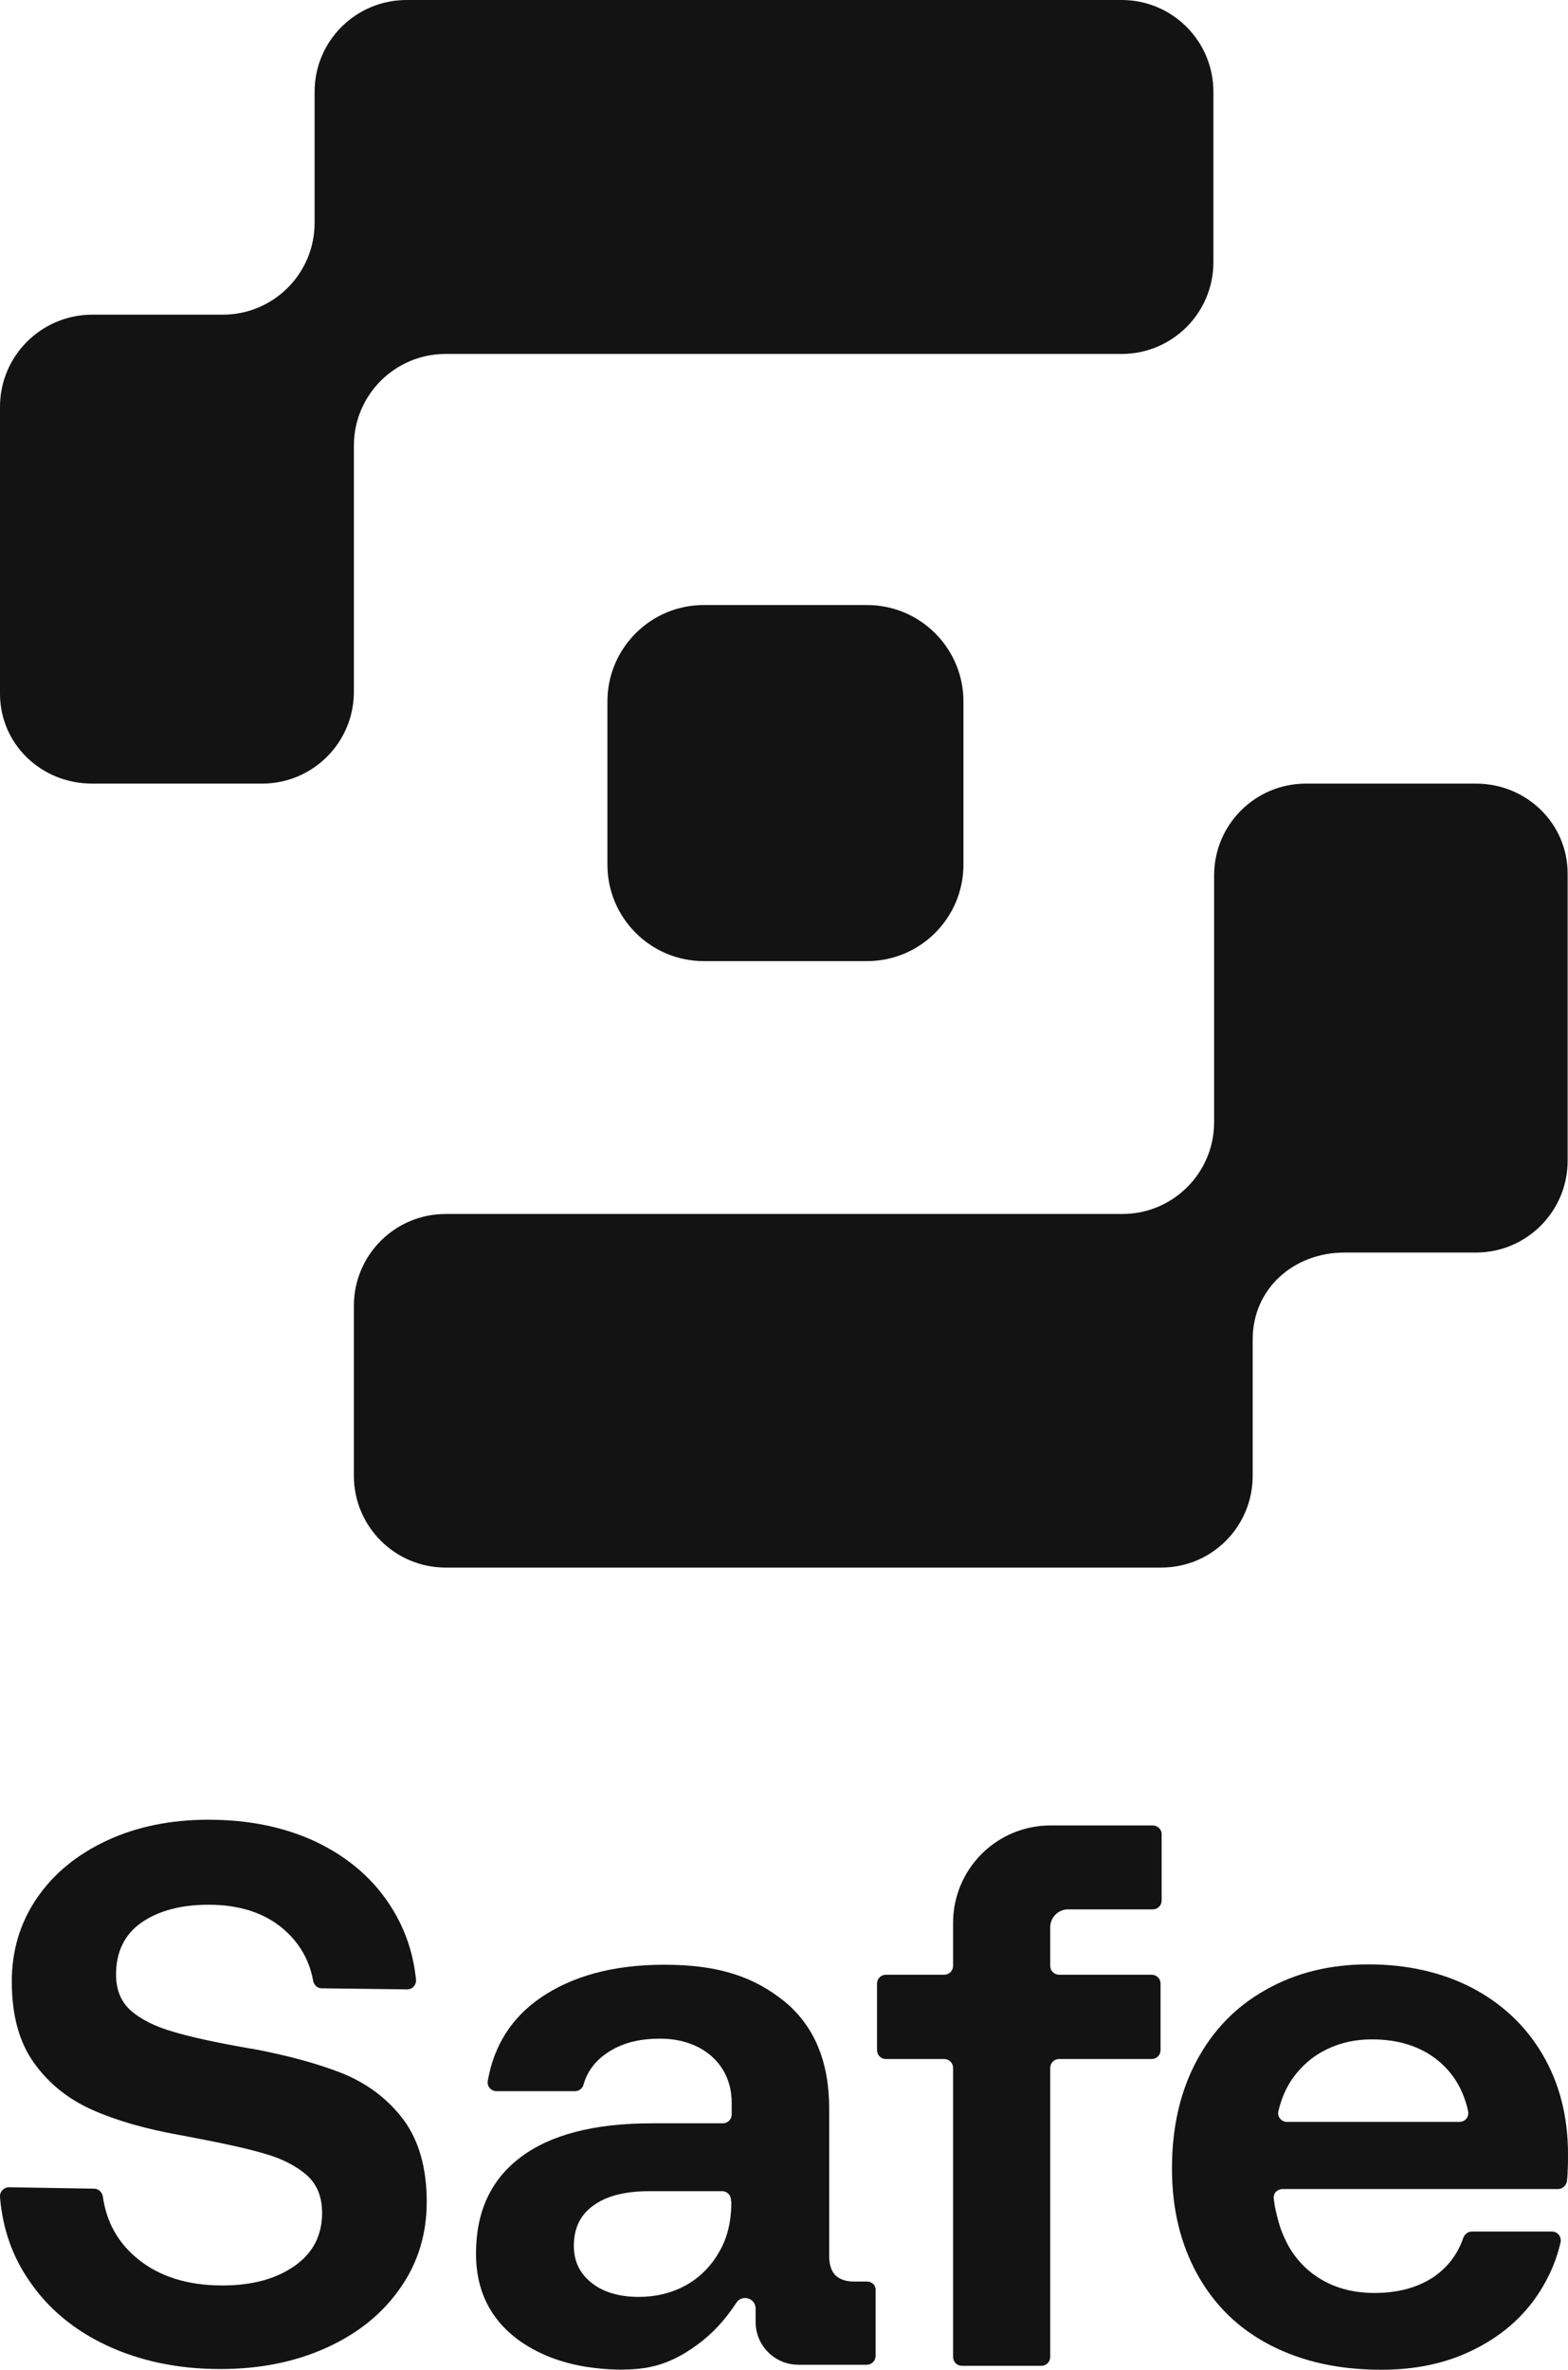 <svg version="1.1" id="Layer_1" xmlns:x="ns_extend;" xmlns:i="ns_ai;" xmlns:graph="ns_graphs;" xmlns="http://www.w3.org/2000/svg" xmlns:xlink="http://www.w3.org/1999/xlink" x="0px" y="0px" viewBox="0 0 439.1 663.5" style="enable-background:new 0 0 439.1 663.5;" xml:space="preserve">
 <style type="text/css">
  .st0{fill:#121312;}
 </style>
 <g>
  <g>
   <path class="st0" d="M96.1,580.6c-7-2.8-15.5-5.1-25.6-7h-0.2c-9.8-1.7-17.1-3.3-22-4.8c-4.9-1.4-8.8-3.4-11.6-5.8
			c-2.8-2.5-4.2-5.8-4.2-10.2c0-6.3,2.4-11.2,7.1-14.5c4.8-3.3,11-5,18.8-5c8.5,0,15.4,2.2,20.6,6.5c4.7,3.9,7.6,8.8,8.7,14.8
			c0.2,1.2,1.2,2.1,2.4,2.1L114,557c1.5,0,2.6-1.2,2.5-2.7c-0.8-8-3.4-15.2-7.9-21.8c-5-7.3-11.8-12.9-20.5-17c-8.7-4-18.6-6-29.7-6
			c-10.5,0-20,1.9-28.4,5.8c-8.4,3.9-15,9.3-19.7,16.2c-4.7,6.9-7,14.7-7,23.3c0,9.5,2.1,17.1,6.3,22.9c4.2,5.8,9.6,10.1,16.4,13.1
			s14.9,5.3,24.4,7l1.1,0.2c10.1,1.9,17.6,3.5,22.6,5c5,1.4,8.9,3.5,11.8,6c2.9,2.6,4.3,6.1,4.3,10.6c0,6.3-2.6,11.3-7.8,14.9
			c-5.2,3.6-11.9,5.4-20.1,5.4c-9.8,0-17.7-2.5-23.8-7.5c-5.5-4.5-8.7-10.3-9.7-17.4c-0.2-1.2-1.2-2.2-2.4-2.2l-23.9-0.4
			c-1.4,0-2.6,1.2-2.5,2.7c0.7,8.7,3.4,16.6,8.2,23.5c5.2,7.7,12.5,13.8,21.7,18.1s19.8,6.6,31.8,6.6c11.1,0,21-2,29.8-6
			c8.8-4,15.7-9.6,20.6-16.7c5-7.1,7.4-15.2,7.4-24.1c0-9.5-2.2-17.2-6.5-23C108.7,587.8,103.1,583.5,96.1,580.6L96.1,580.6z">
   </path>
   <path class="st0" d="M242.8,638.8h-3.7c-2.2,0-3.9-0.6-5.1-1.7c-1.2-1.2-1.8-3-1.8-5.6v-41.2c0-13.1-4.2-23.1-12.5-29.9
			c-8.4-6.8-18.2-10.3-33.6-10.3c-14.5,0-25.9,3.2-34.8,9.3c-8.1,5.6-13,13.4-14.7,23.2c-0.3,1.5,0.9,2.9,2.4,2.9h22
			c1.1,0,2.1-0.7,2.4-1.8c1-3.6,3.2-6.6,6.6-8.9c4-2.7,8.7-4,14.9-4c11.7,0,20,7.2,20,17.9v3.3c0,1.4-1.1,2.5-2.5,2.5h-19.9
			c-16.1,0-28.4,3.2-36.7,9.5c-8.4,6.3-12.5,15.3-12.5,27c0,10.1,3.8,18,11.4,23.8c5.7,4.3,12.6,6.8,19.6,7.9
			c5.4,0.8,10.9,1.1,16.3,0.3c5.6-0.9,10.2-3.2,14.8-6.6c4.1-3,7.6-6.8,10.7-11.5c1.5-2.6,5.5-1.6,5.5,1.5v3.7c0,6.7,5.4,12,12,12
			h19.1c1.4,0,2.5-1.1,2.5-2.5v-18.4C245.3,639.9,244.2,638.8,242.8,638.8L242.8,638.8z M204.8,616.6c0,5.3-1.1,10-3.4,13.9
			c-4.7,8.3-13,12.6-22.5,12.6c-5.5,0-9.9-1.3-13.2-3.9c-3.3-2.6-5-6-5-10.4c0-4.9,1.8-8.7,5.5-11.3c3.7-2.7,8.9-4,15.7-4h20.3
			c1.4,0,2.5,1.1,2.5,2.5L204.8,616.6L204.8,616.6z">
   </path>
   <path class="st0" d="M322.8,511.1h-28.6c-15.1,0-27.3,12.2-27.3,27.3v12c0,1.4-1.1,2.5-2.5,2.5h-16.3c-1.4,0-2.5,1.1-2.5,2.5v18.6
			c0,1.4,1.1,2.5,2.5,2.5h16.3c1.4,0,2.5,1.1,2.5,2.5v80.9c0,1.4,1.1,2.5,2.5,2.5h22.2c1.4,0,2.5-1.1,2.5-2.5v-80.9
			c0-1.4,1.1-2.5,2.5-2.5h25.9c1.4,0,2.5-1.1,2.5-2.5v-18.6c0-1.4-1.1-2.5-2.5-2.5h-25.9c-1.4,0-2.5-1.1-2.5-2.5v-10.8
			c0-2.7,2.2-5,5-5h23.7c1.4,0,2.5-1.1,2.5-2.5v-18.6C325.3,512.2,324.2,511.1,322.8,511.1L322.8,511.1z">
   </path>
   <path class="st0" d="M431.9,575.1c-4.8-8.1-11.4-14.2-19.8-18.6c-8.4-4.3-18-6.5-28.9-6.5s-20.4,2.4-28.7,7.1
			c-8.4,4.7-14.8,11.3-19.4,19.9c-4.6,8.6-6.9,18.6-6.9,30.1s2.4,21.1,7.1,29.7c4.8,8.6,11.5,15.2,20.4,19.8
			c8.9,4.6,19.2,6.9,31.2,6.9c9.2,0,17.5-1.7,24.7-5.1c7.3-3.4,13.1-8,17.6-13.9c3.8-5.1,6.4-10.6,7.8-16.6c0.4-1.6-0.8-3.1-2.4-3.1
			h-22.4c-1.1,0-2,0.7-2.4,1.7c-1.6,4.7-4.4,8.3-8.3,11c-4.5,3-10,4.5-16.6,4.5c-5.5,0-10.3-1.2-14.4-3.5c-4.1-2.3-7.3-5.5-9.7-9.7
			c-0.9-1.7-1.7-3.4-2.3-5.2c-0.6-1.9-1.1-3.9-1.5-5.9c-0.1-0.7-0.2-1.4-0.3-2.1c-0.2-1.5,1-2.7,2.5-2.7h77.1c1.2,0,2.3-0.9,2.5-2.2
			c0.1-0.9,0.2-1.8,0.2-2.8c0.1-1.7,0.1-3.3,0.1-4.8C439.1,592.6,436.7,583.2,431.9,575.1L431.9,575.1z M408.7,594.1h-48.3
			c-1.6,0-2.8-1.5-2.4-3c0.8-3.4,2.1-6.5,4-9.2c2.5-3.5,5.6-6.2,9.5-8.1c3.9-1.9,8.1-2.8,12.7-2.8c7.5,0,13.7,2,18.6,6
			c4.2,3.5,7,8.1,8.3,14C411.5,592.7,410.3,594.1,408.7,594.1L408.7,594.1z">
   </path>
  </g>
  <g>
   <path class="st0" d="M413.3,219.4h-47.6c-14.2,0-25.7,11.5-25.7,25.7v69.1c0,14.2-11.5,25.7-25.7,25.7H124.8
			c-14.2,0-25.7,11.5-25.7,25.7v47.6c0,14.2,11.5,25.7,25.7,25.7h200.4c14.2,0,25.6-11.5,25.6-25.7v-38.2
			c0-14.2,11.5-24.3,25.7-24.3h36.8c14.2,0,25.7-11.5,25.7-25.7v-80.2C439.1,230.6,427.5,219.4,413.3,219.4L413.3,219.4z">
   </path>
   <path class="st0" d="M99.1,124.8c0-14.2,11.5-25.7,25.7-25.7h189.3c14.2,0,25.7-11.5,25.7-25.7V25.7c0-14.2-11.5-25.7-25.7-25.7
			H113.9C99.6,0,88.1,11.5,88.1,25.7v36.7c0,14.2-11.5,25.7-25.7,25.7H25.7C11.5,88.2,0,99.7,0,113.9v80.3
			c0,14.2,11.6,25.2,25.8,25.2h47.6c14.2,0,25.7-11.5,25.7-25.7L99.1,124.8L99.1,124.8z">
   </path>
   <path class="st0" d="M197.1,169.4h45.7c14.9,0,27,12.1,27,27v45.7c0,14.9-12.1,27-27,27h-45.7c-14.9,0-27-12.1-27-27v-45.7
			C170.1,181.5,182.2,169.4,197.1,169.4z">
   </path>
  </g>
 </g>
</svg>